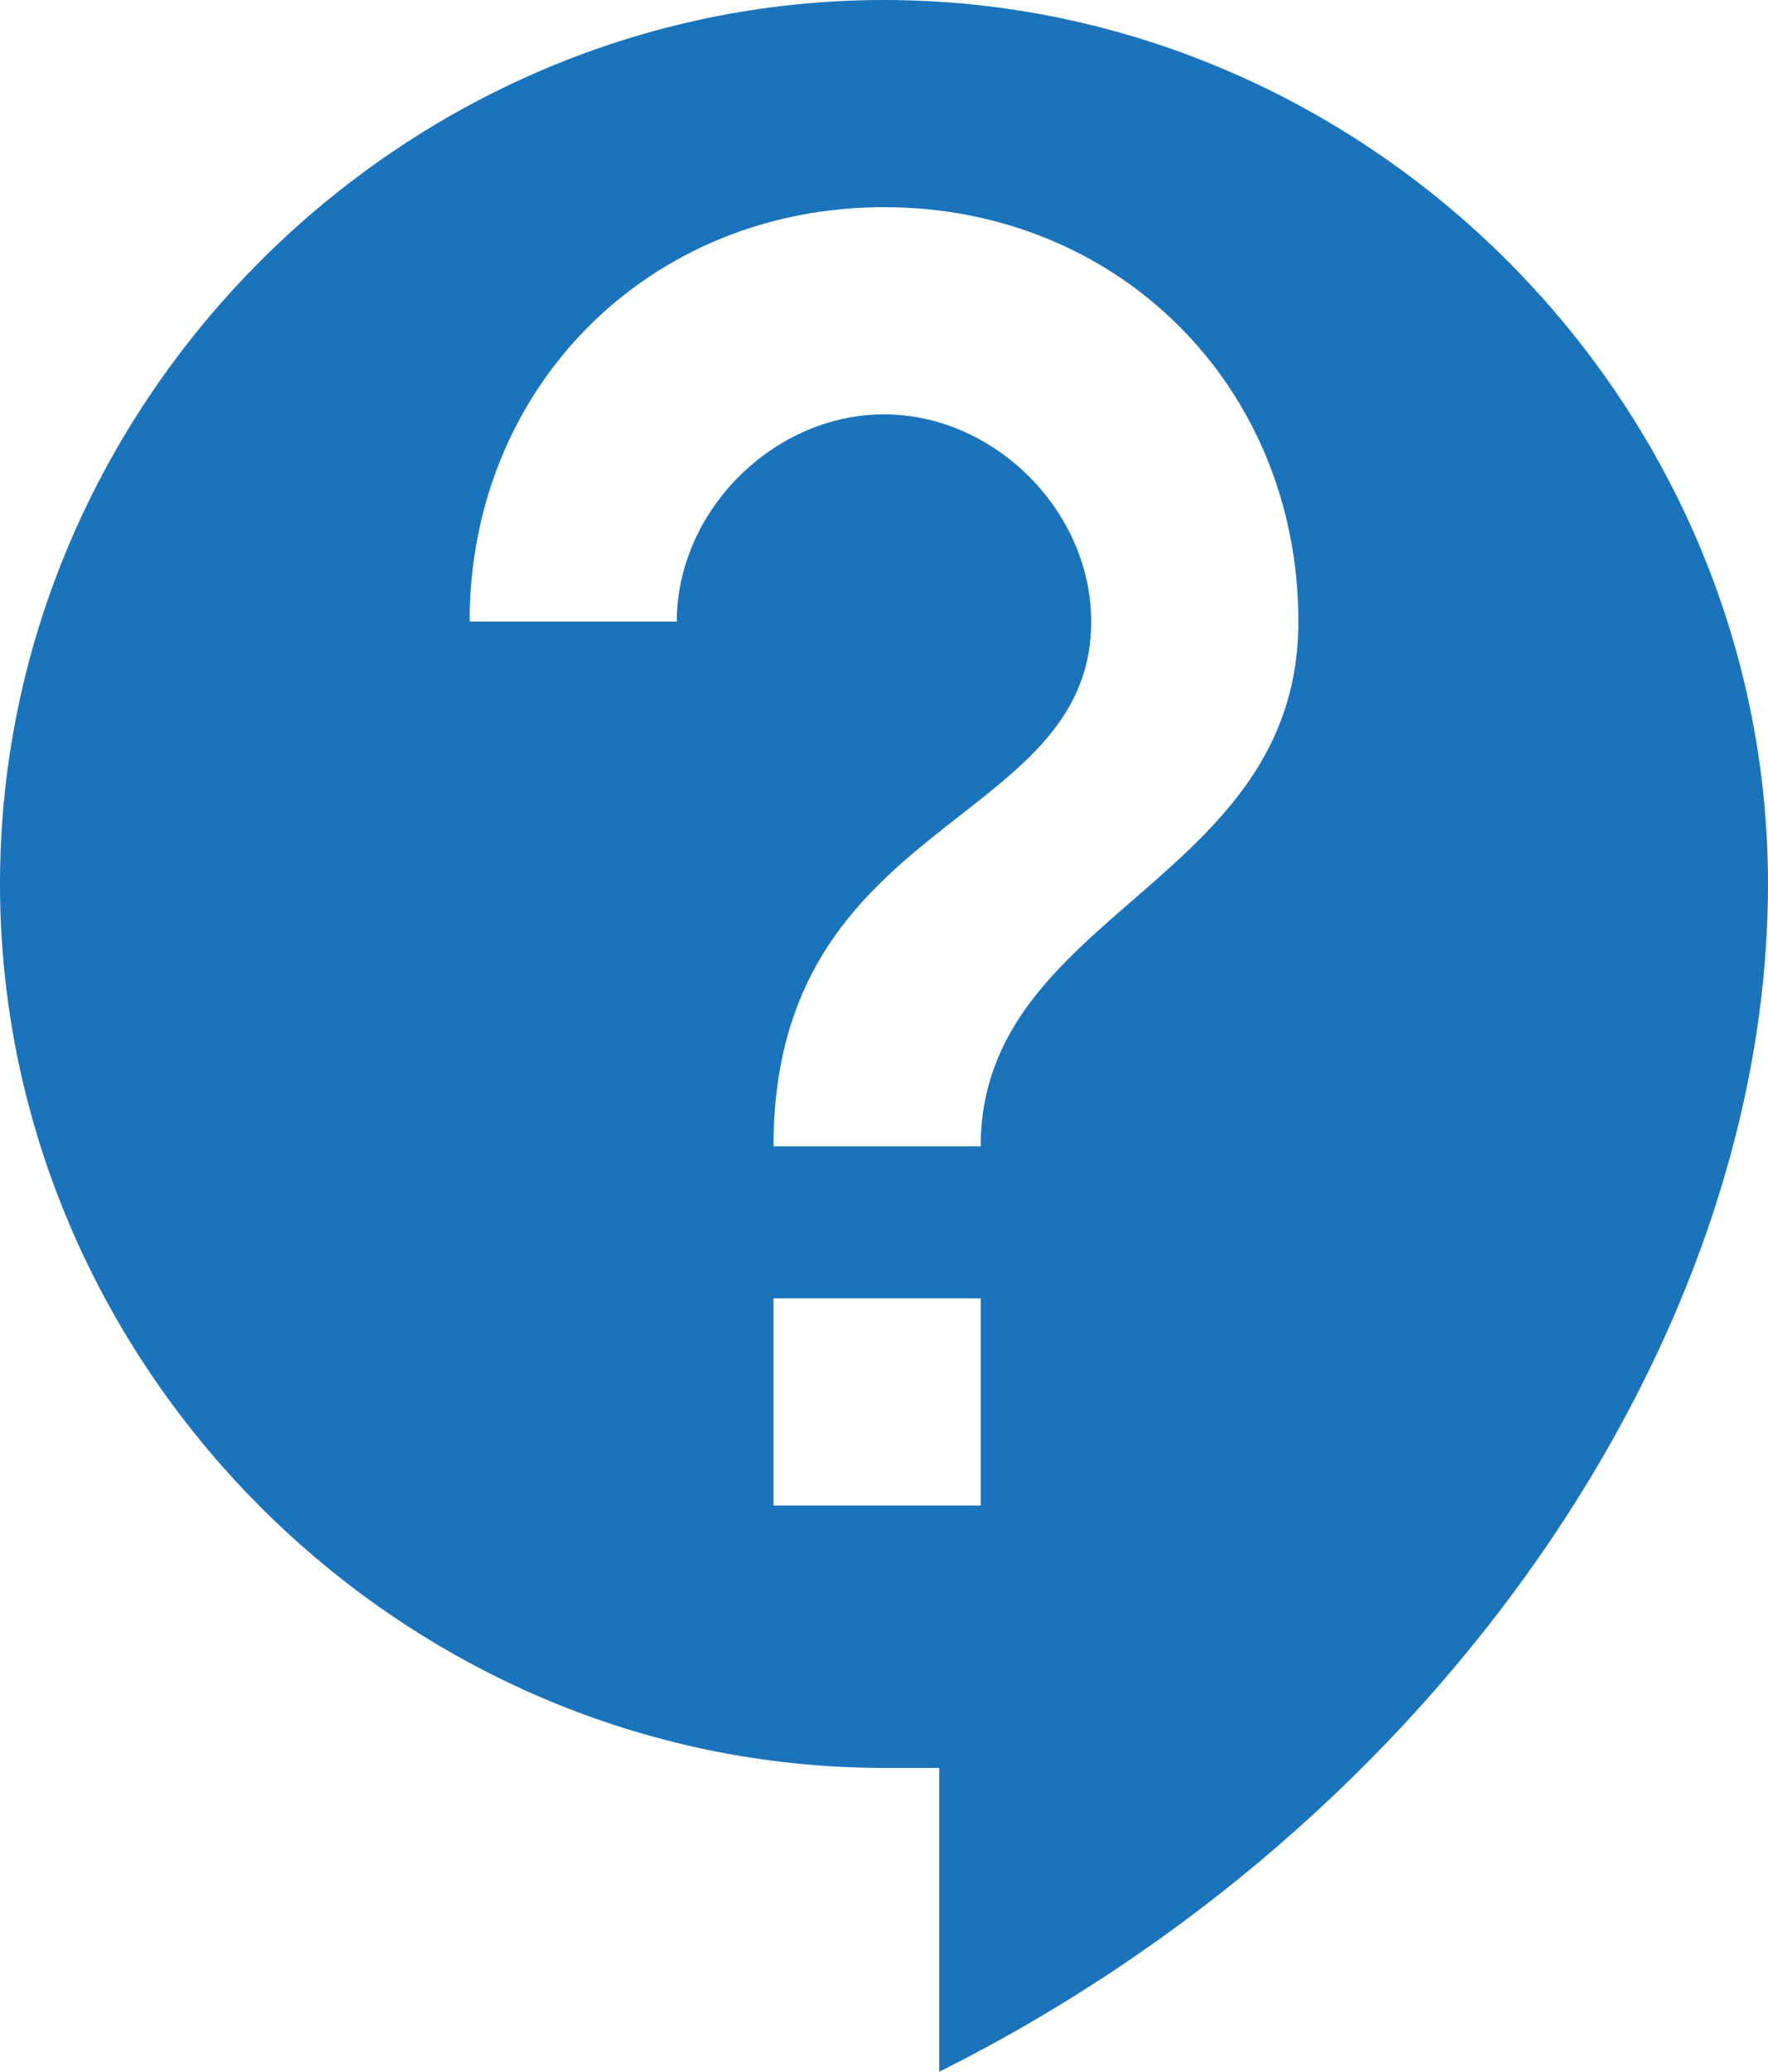 <?xml version="1.0" encoding="utf-8"?>
<!-- Generator: Adobe Illustrator 19.0.0, SVG Export Plug-In . SVG Version: 6.00 Build 0)  -->
<svg version="1.1" id="Layer_1" xmlns="http://www.w3.org/2000/svg" xmlns:xlink="http://www.w3.org/1999/xlink" x="0px" y="0px"
	 viewBox="0 0 12.8 15" style="enable-background:new 0 0 12.8 15;" xml:space="preserve">
<style type="text/css">
	.st0{fill:#1B74BB;}
</style>
<path class="st0" d="M6.4,0C2.9,0,0,2.9,0,6.4c0,3.5,2.9,6.4,6.4,6.4h0.4V15c3.6-1.8,6-5.3,6-8.6C12.8,2.9,9.9,0,6.4,0z M7.1,10.9
	H5.6V9.4h1.5V10.9z M7.1,8.3H5.6c0-2.4,2.3-2.3,2.3-3.8C7.9,3.7,7.2,3,6.4,3S4.9,3.7,4.9,4.5H3.4c0-1.7,1.3-3,3-3c1.7,0,3,1.3,3,3
	C9.4,6.4,7.1,6.6,7.1,8.3z"/>
</svg>
